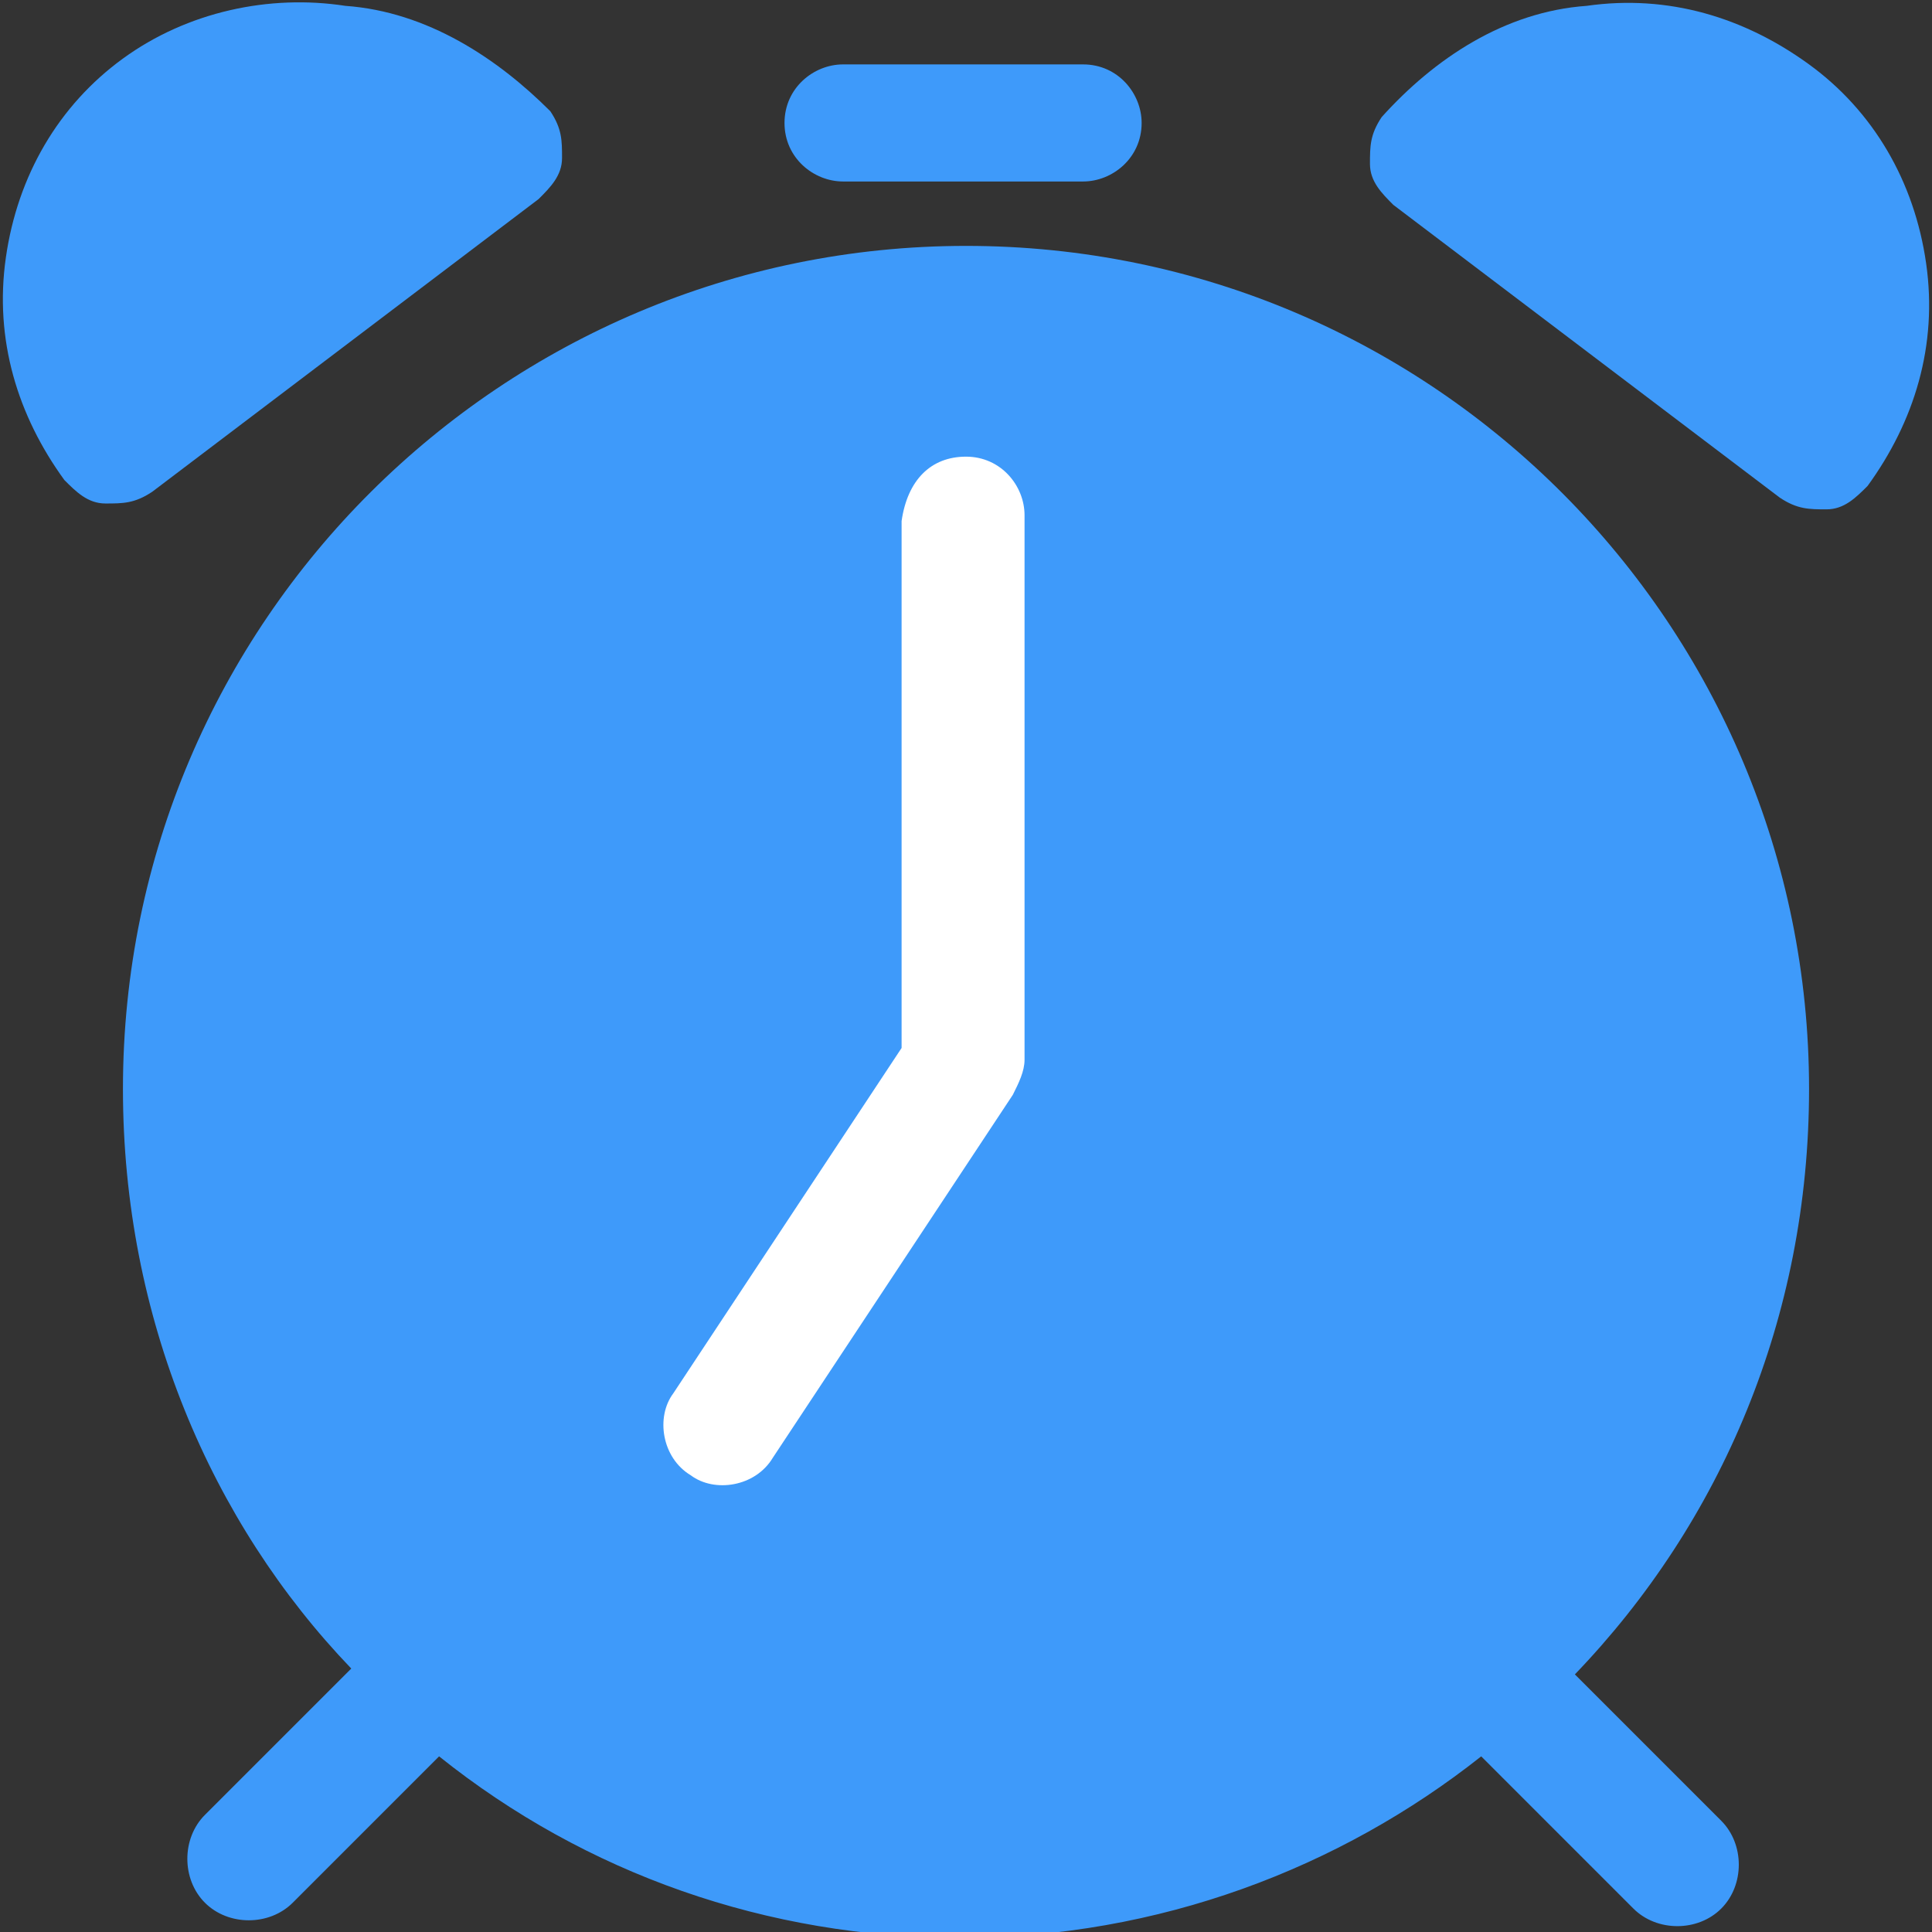 <?xml version="1.0" encoding="UTF-8"?> <!-- Generator: Adobe Illustrator 20.1.0, SVG Export Plug-In . SVG Version: 6.00 Build 0) --> <svg xmlns="http://www.w3.org/2000/svg" xmlns:xlink="http://www.w3.org/1999/xlink" version="1.1" id="Слой_1" x="0px" y="0px" viewBox="0 0 33 33" style="enable-background:new 0 0 33 33;" xml:space="preserve"><rect x="0" y="0" width="33" height="33" fill="#333333" stroke="none"/> <style type="text/css"> .st0{fill:#3E9AFA;} .st1{fill:#FFFFFF;} </style> <path class="st0" d="M5.9,0.1C4.6-0.1,3.2,0.2,2.1,1s-1.8,2-2,3.4c-0.2,1.4,0.2,2.7,1,3.8c0.2,0.2,0.4,0.4,0.7,0.4 c0.3,0,0.5,0,0.8-0.2l6.6-5c0.2-0.2,0.4-0.4,0.4-0.7c0-0.3,0-0.5-0.2-0.8C8.5,1,7.3,0.2,5.9,0.1z"></path> <path class="st0" d="M27.1,0.1c1.4-0.2,2.7,0.2,3.8,1c1.1,0.8,1.8,2,2,3.4c0.2,1.4-0.2,2.7-1,3.8c-0.2,0.2-0.4,0.4-0.7,0.4 c-0.3,0-0.5,0-0.8-0.2l-6.6-5c-0.2-0.2-0.4-0.4-0.4-0.7c0-0.3,0-0.5,0.2-0.8C24.5,1,25.7,0.2,27.1,0.1z"></path> <path class="st0" d="M13.4,2.1c0-0.6,0.5-1,1-1h4.1c0.6,0,1,0.5,1,1c0,0.6-0.5,1-1,1h-4.1C13.9,3.1,13.4,2.7,13.4,2.1z"></path> <path class="st0" d="M2.1,18.6c0-8,6.5-14.4,14.4-14.4c8,0,14.4,6.5,14.4,14.4c0,3.9-1.5,7.4-4,10l2.5,2.5c0.4,0.4,0.4,1.1,0,1.5 c-0.4,0.4-1.1,0.4-1.5,0l-2.6-2.6c-2.4,1.9-5.5,3.1-8.9,3.1c-3.3,0-6.4-1.1-8.9-3.1L5,32.5c-0.4,0.4-1.1,0.4-1.5,0 c-0.4-0.4-0.4-1.1,0-1.5l2.5-2.5C3.6,26,2.1,22.5,2.1,18.6z"></path> <path class="st1" d="M16.5,7.8c0.6,0,1,0.5,1,1v9.3c0,0.2-0.1,0.4-0.2,0.6l-4.1,6.2c-0.3,0.5-1,0.6-1.4,0.3c-0.5-0.3-0.6-1-0.3-1.4 l3.9-5.9v-9C15.5,8.2,15.9,7.8,16.5,7.8z"></path> </svg> 